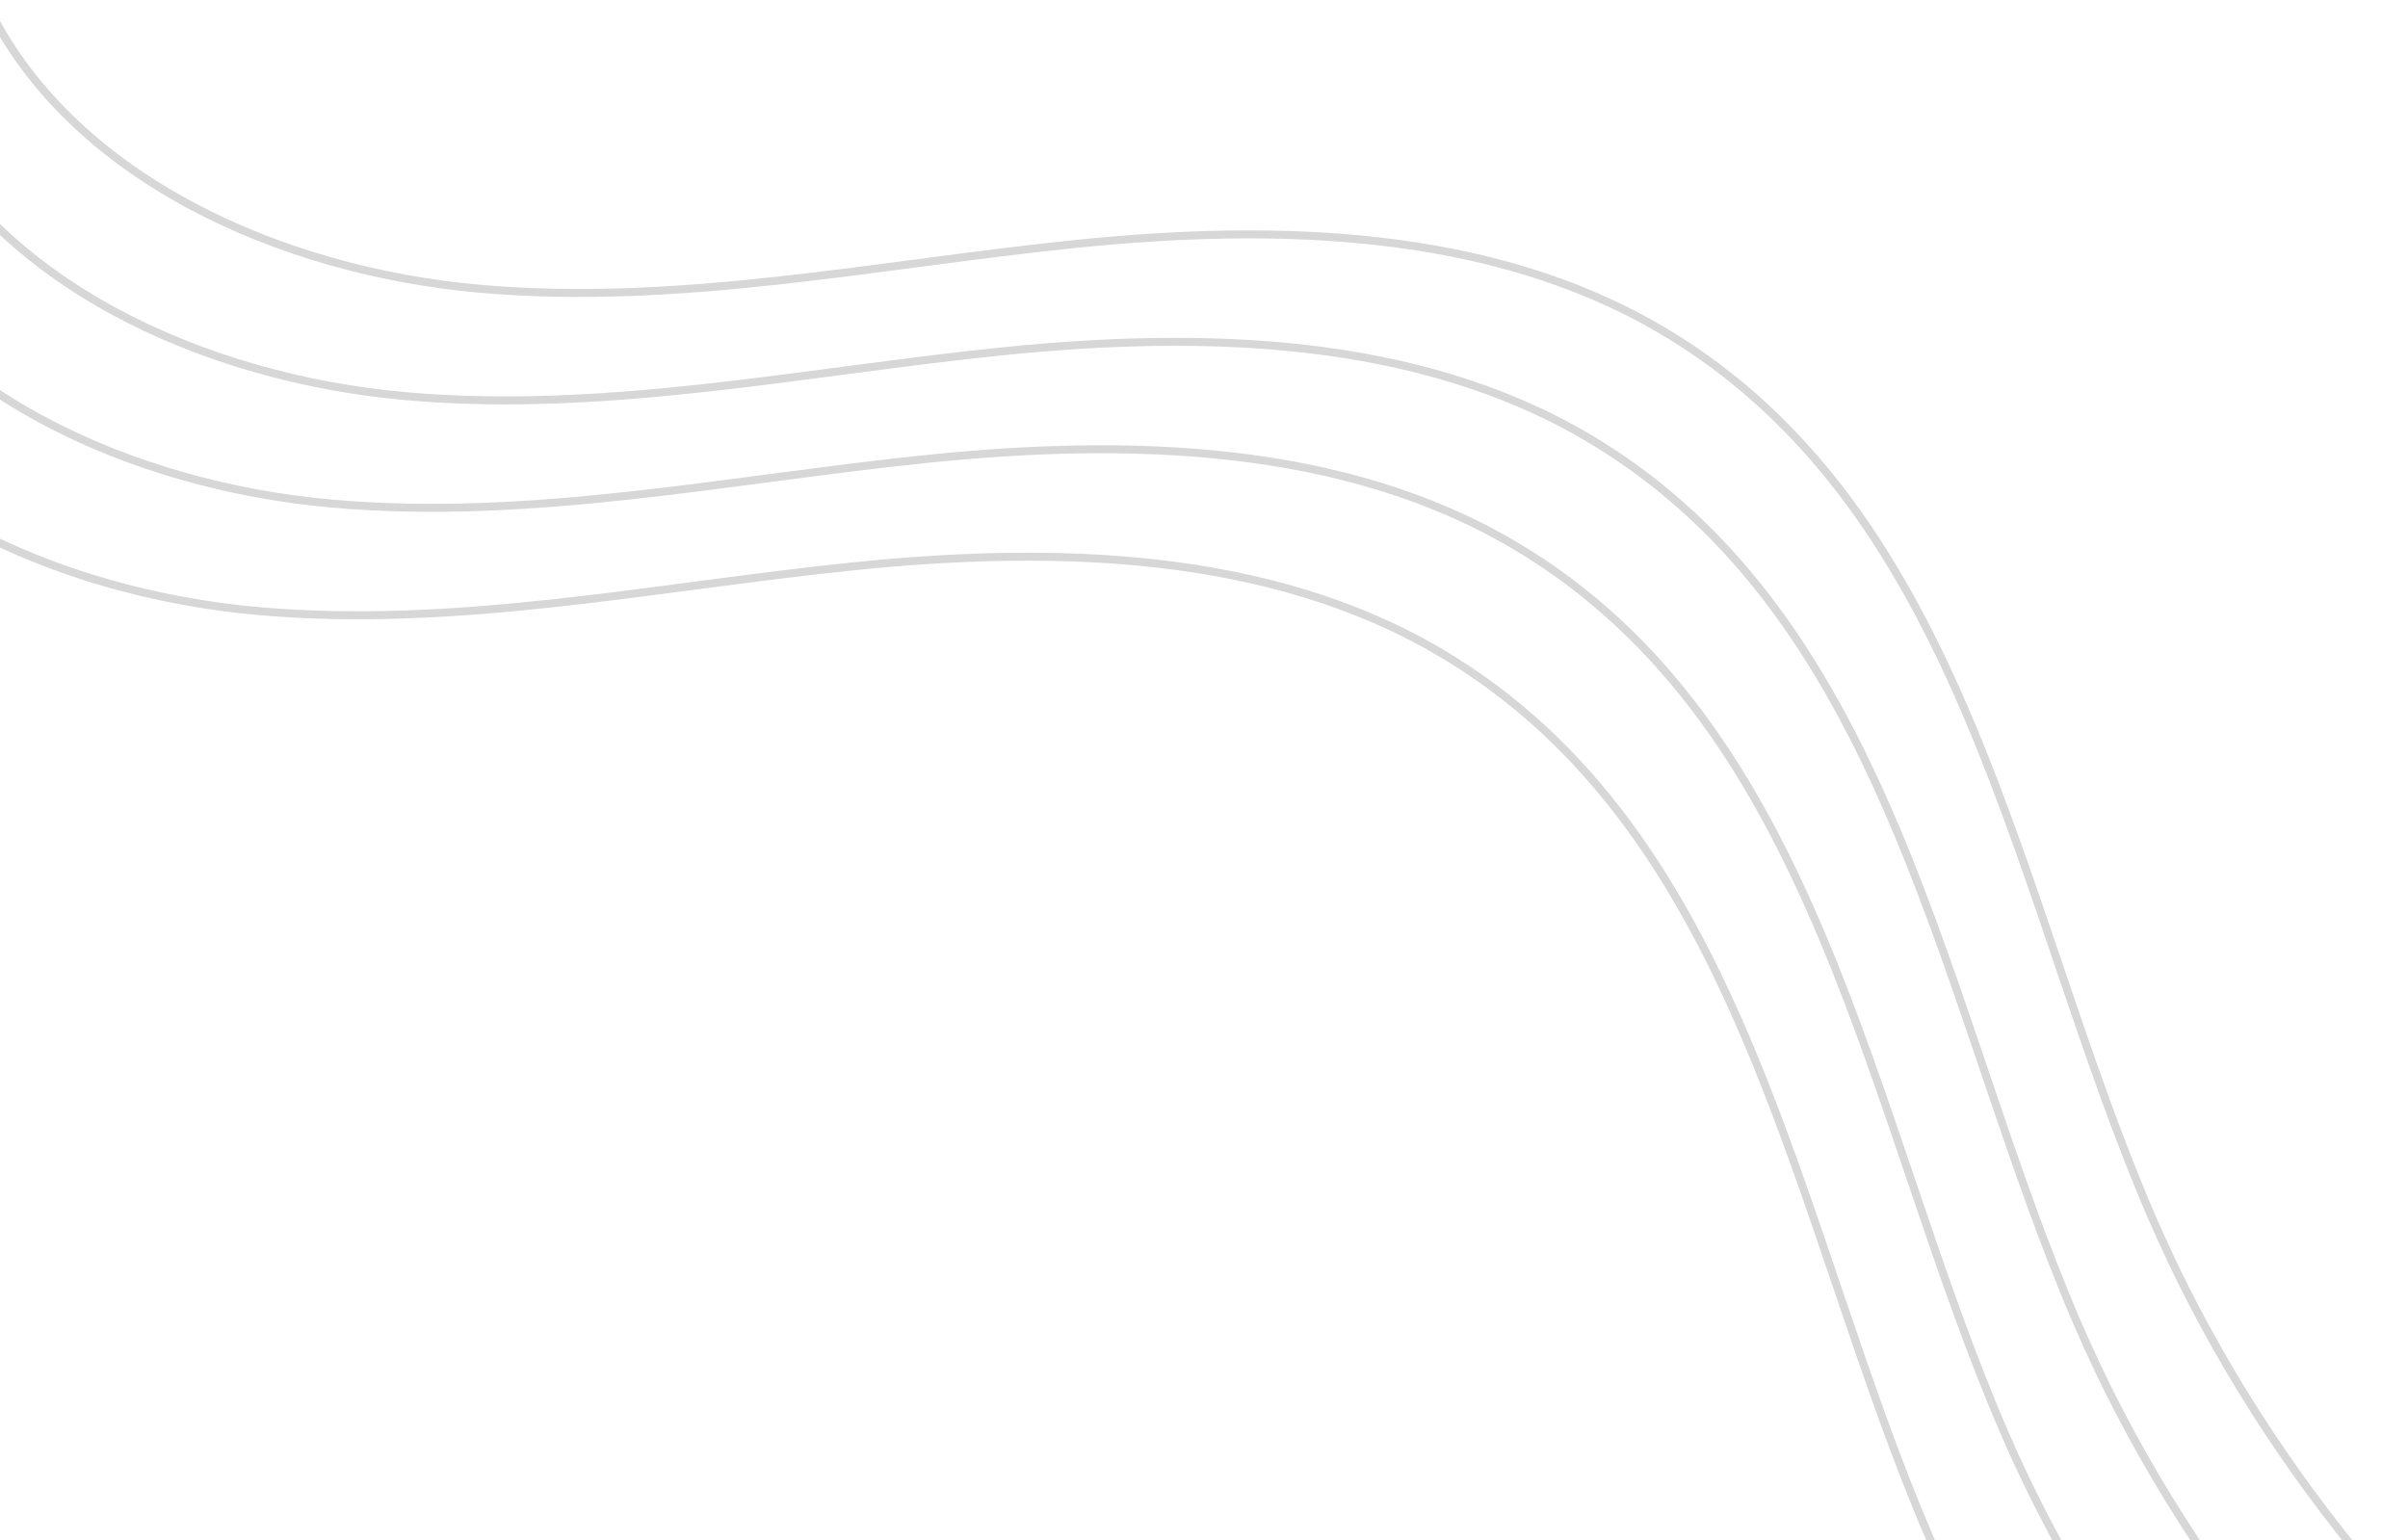 <svg xmlns="http://www.w3.org/2000/svg" xmlns:xlink="http://www.w3.org/1999/xlink" width="619" height="396" viewBox="0 0 619 396"><defs><clipPath id="clip-path"><rect id="Rectangle_1754" data-name="Rectangle 1754" width="619" height="396" transform="translate(3973 6996)" fill="#fff" stroke="#707070" stroke-width="1"></rect></clipPath><clipPath id="clip-path-2"><rect id="Rectangle_1753" data-name="Rectangle 1753" width="931.44" height="631.938" fill="none"></rect></clipPath></defs><g id="line_banner" data-name="line banner" transform="translate(-3973 -6996)" clip-path="url(#clip-path)"><g id="Group_3732" data-name="Group 3732" transform="translate(3911.106 6996)" clip-path="url(#clip-path-2)"><path id="Path_1852" data-name="Path 1852" d="M42.045.419c21.313,44.9,75.382,69.083,126.844,73.672s102.49-6.338,153.659-11.538,106.279-3.842,150.465,22.285c78.618,46.486,90.823,147.023,125.866,228.027,53.022,122.56,178.329,215.606,316.158,234.76" transform="translate(16.195 0.128)" fill="none" stroke="#d7d7d7" stroke-width="2.052"></path><path id="Path_1853" data-name="Path 1853" d="M28.342,21.576c21.312,44.9,75.383,69.083,126.846,73.671S257.676,88.91,308.845,83.71,415.124,79.867,459.31,106c78.618,46.486,90.823,147.023,125.867,228.027,53.024,122.56,178.33,215.606,316.158,234.759" transform="translate(10.917 6.591)" fill="none" stroke="#d7d7d7" stroke-width="2.052"></path><path id="Path_1854" data-name="Path 1854" d="M14.639,42.733c21.312,44.9,75.382,69.083,126.844,73.672s102.49-6.338,153.659-11.538,106.278-3.843,150.465,22.285c78.618,46.486,90.823,147.023,125.866,228.027C624.5,477.74,749.8,570.786,887.631,589.938" transform="translate(5.639 13.053)" fill="none" stroke="#d7d7d7" stroke-width="2.052"></path><path id="Path_1855" data-name="Path 1855" d="M.936,63.891c21.312,44.9,75.383,69.083,126.844,73.672s102.49-6.338,153.659-11.538,106.279-3.842,150.465,22.285C510.522,194.8,522.726,295.334,557.77,376.338,610.794,498.9,736.1,591.944,873.928,611.1" transform="translate(0.361 19.516)" fill="none" stroke="#d7d7d7" stroke-width="2.052"></path></g></g></svg>